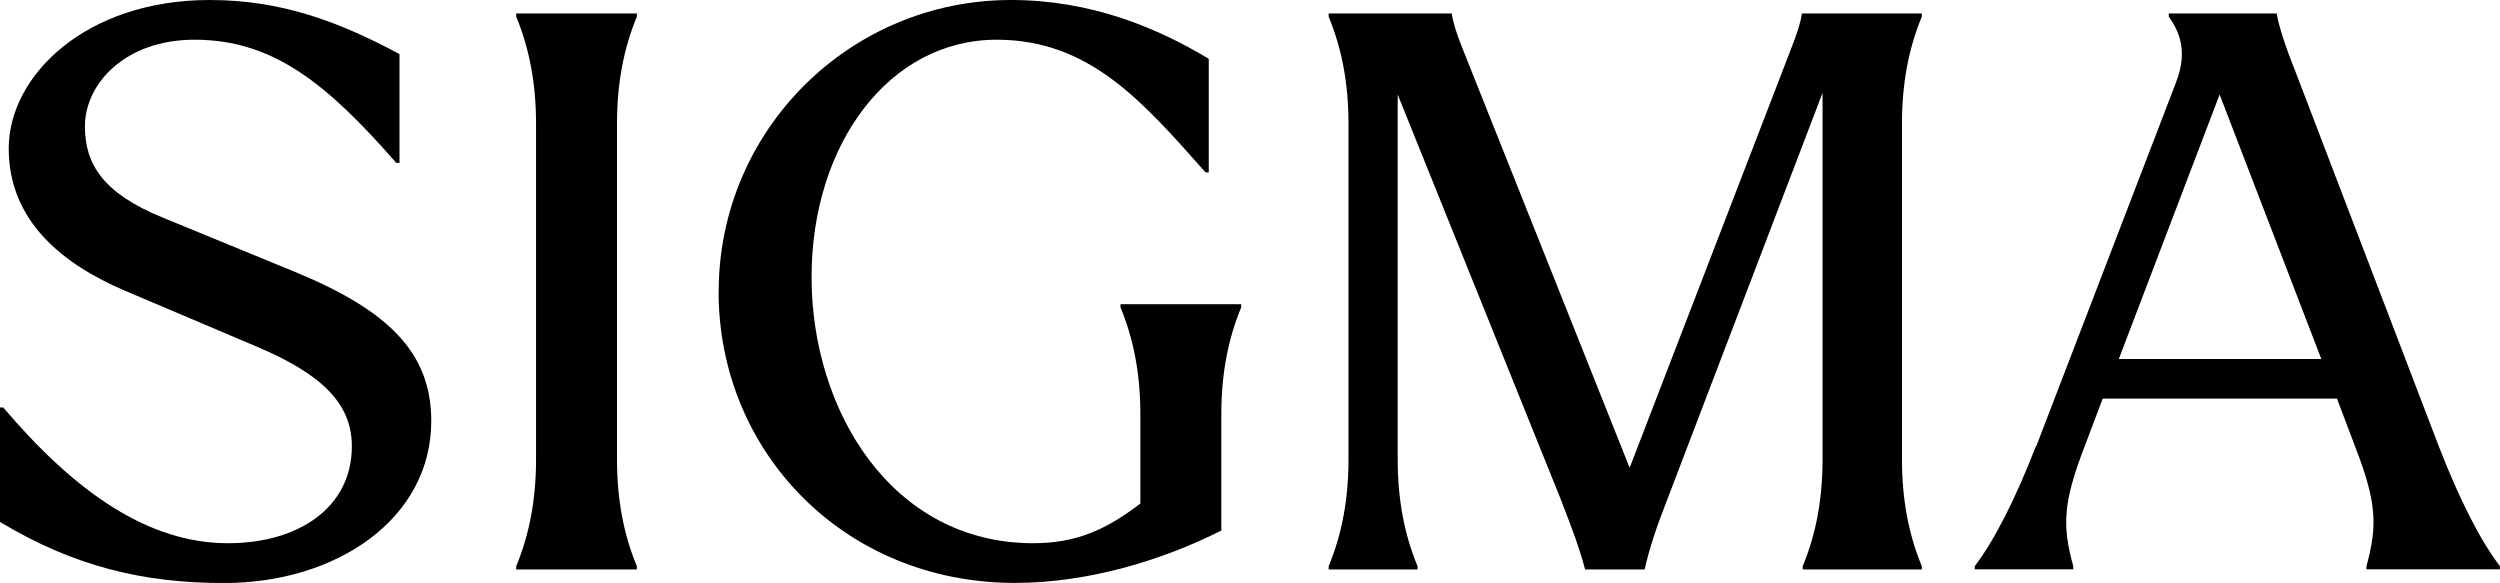 <?xml version="1.0" encoding="UTF-8"?> <svg xmlns="http://www.w3.org/2000/svg" id="Artwork" viewBox="0 0 226.66 52.85"><path d="M0,47.31v-10.37h.29c6.48,7.63,13.1,12.31,20.38,12.31,6.41,0,11.23-3.24,11.23-8.79,0-3.74-2.52-6.48-8.71-9.07l-11.88-5.04C5.76,23.98.79,20.09.79,13.47S7.78,0,19.01,0c6.48,0,11.67,1.94,17.21,4.9v9.87h-.29C29.74,7.7,24.84,3.6,17.64,3.6c-6.34,0-9.94,4.03-9.94,7.85,0,3.38,1.58,6.05,7.06,8.28l12.1,4.97c8.35,3.46,12.24,7.27,12.24,13.47,0,8.86-8.57,14.69-18.79,14.69-7.34,0-13.61-1.51-20.31-5.54Z"></path><path d="M46.8,1.51v-.29h10.94v.29c-1.22,2.95-1.8,6.12-1.8,9.72v30.39c0,3.6.58,6.77,1.8,9.72v.29h-10.94v-.29c1.22-2.95,1.8-6.12,1.8-9.72V11.23c0-3.6-.58-6.77-1.8-9.72Z"></path><path d="M65.16,26.43c0-14.62,11.88-26.43,26.5-26.43,7.27,0,13.25,2.52,17.93,5.33v10.3h-.29c-5.69-6.41-10.51-12.03-18.94-12.03-9.72,0-16.78,9.43-16.78,21.53s7.27,24.12,20.09,24.12c3.89,0,6.62-1.22,9.72-3.6v-8.06c0-3.6-.58-6.77-1.8-9.72v-.29h10.94v.29c-1.22,2.95-1.8,6.12-1.8,9.72v10.51c-5.26,2.66-12.03,4.75-18.72,4.75-15.41,0-26.86-11.81-26.86-26.43Z"></path><path d="M141.63,45.58l-14.91-37.01v33.05c0,3.6.58,6.77,1.8,9.72v.29h-8.06v-.29c1.22-2.95,1.8-6.12,1.8-9.72V11.23c0-3.6-.58-6.77-1.8-9.72v-.29h11.16c.14.94.5,1.94.86,2.88l15.27,38.31,14.76-38.31c.36-.94.72-1.94.86-2.88h10.87v.29c-1.22,2.95-1.8,6.12-1.8,9.72v30.39c0,3.6.58,6.77,1.8,9.72v.29h-10.8v-.29c1.22-2.95,1.8-6.12,1.8-9.72V8.42l-14.19,37.16c-.79,2.02-1.51,4.1-1.94,6.05h-5.4c-.5-1.94-1.3-4.03-2.09-6.05Z"></path><path d="M184.61,40.47l12.67-32.98c1.15-2.95.22-4.75-.65-5.98v-.29h9.79c.14,1.01.79,3.02,1.66,5.18l13.03,34.06c1.87,4.82,3.74,8.5,5.54,10.87v.29h-12.1v-.29c1.01-3.67.94-5.76-1.01-10.8l-1.66-4.39h-21.24l-1.66,4.39c-1.94,5.04-2.02,7.13-1.01,10.8v.29h-8.93v-.29c1.8-2.38,3.67-6.05,5.54-10.87ZM210.46,32.55l-9.22-23.98-9.14,23.98h18.36Z"></path></svg> 
